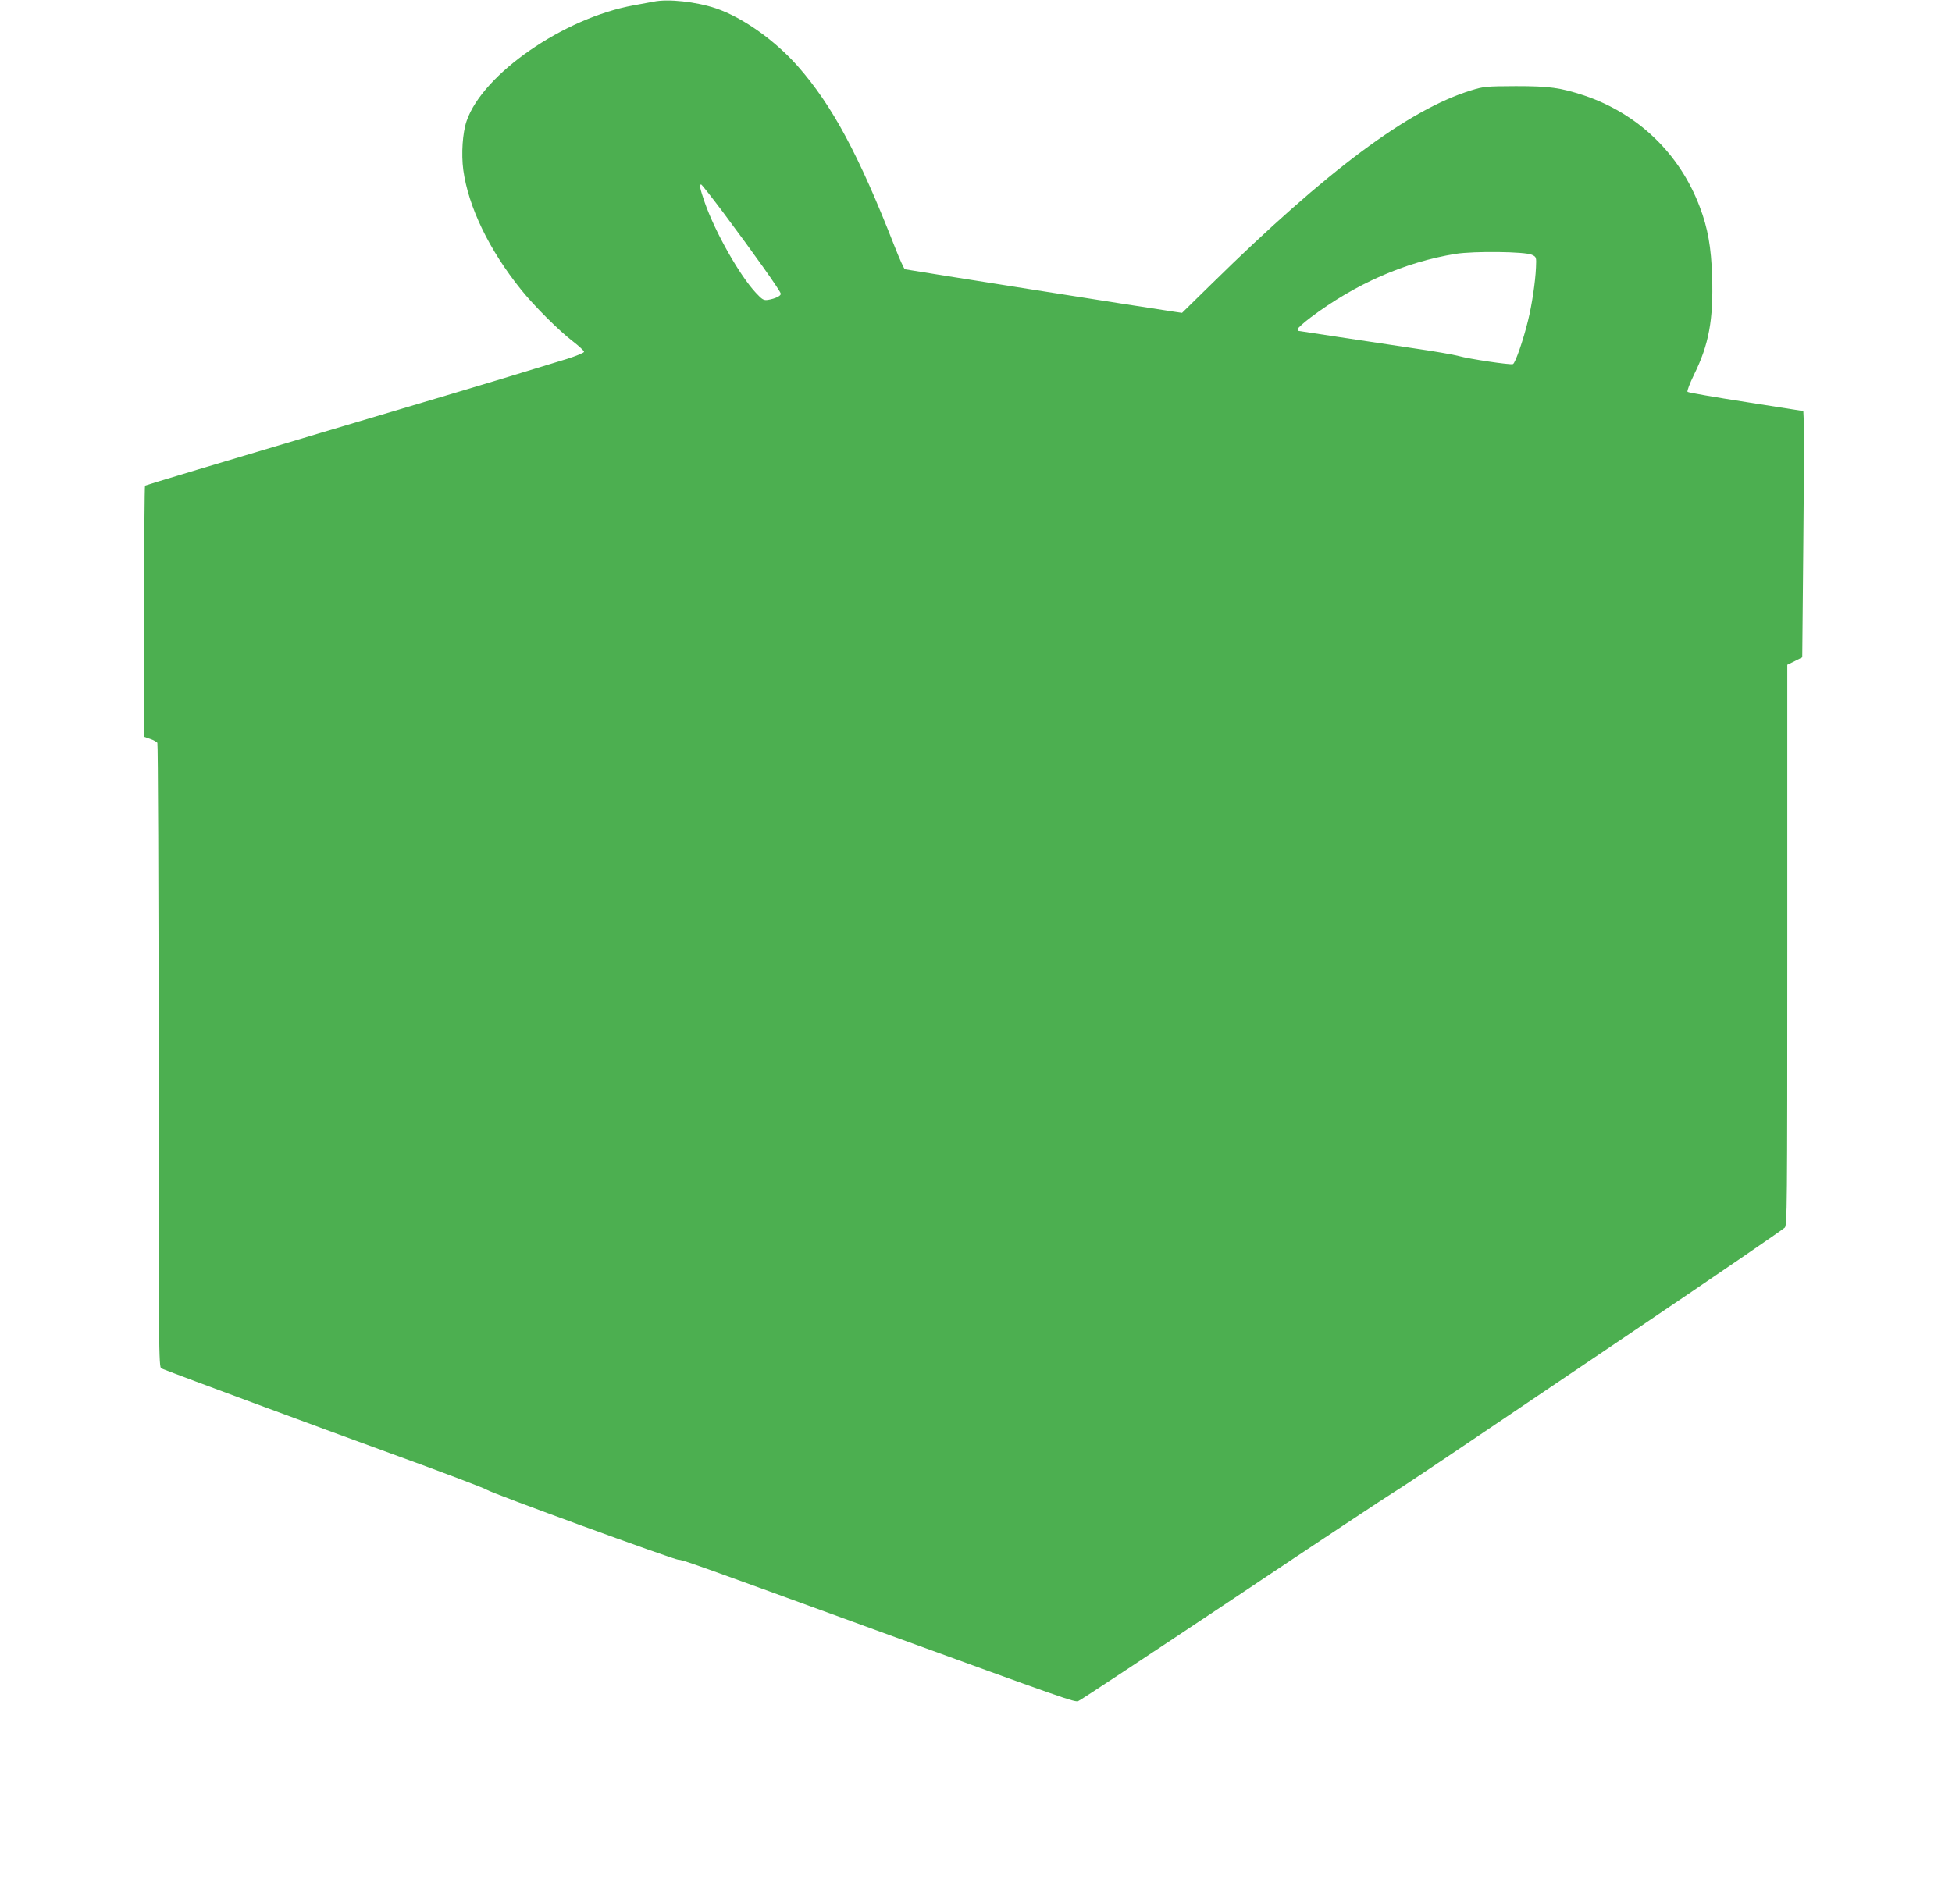 <?xml version="1.0" standalone="no"?>
<!DOCTYPE svg PUBLIC "-//W3C//DTD SVG 20010904//EN"
 "http://www.w3.org/TR/2001/REC-SVG-20010904/DTD/svg10.dtd">
<svg version="1.0" xmlns="http://www.w3.org/2000/svg"
 width="1280pt" height="1249pt" viewBox="0 0 1280 1249"
 preserveAspectRatio="xMidYMid meet">
<g transform="translate(0,1249) scale(0.1,-0.1)"
fill="#4caf50" stroke="none">
<path d="M4285 12479 c-22 -4 -80 -15 -130 -24 -458 -83 -989 -450 -1095 -758
-27 -78 -36 -216 -22 -322 33 -241 169 -524 379 -785 85 -106 247 -268 341
-340 39 -30 71 -60 72 -67 0 -7 -50 -27 -112 -47 -62 -19 -196 -60 -298 -91
-102 -32 -697 -210 -1324 -396 -626 -186 -1141 -341 -1145 -344 -3 -4 -6 -376
-6 -827 l0 -821 40 -14 c21 -7 43 -19 47 -26 4 -6 8 -931 8 -2053 0 -1935 1
-2042 18 -2049 142 -56 1027 -384 1497 -555 336 -122 622 -230 637 -241 31
-22 1228 -459 1257 -459 27 0 78 -18 1326 -473 1220 -444 1268 -461 1295 -454
10 2 472 308 1027 678 554 371 1024 682 1043 692 19 10 274 180 565 377 292
197 746 504 1010 682 573 387 963 655 988 676 16 14 17 115 17 1853 l0 1839
49 24 49 25 7 743 c4 409 5 772 3 808 l-3 64 -375 59 c-206 32 -379 62 -384
67 -5 5 14 54 42 112 98 198 128 361 119 646 -6 190 -28 316 -81 455 -132 350
-405 612 -759 731 -156 51 -226 61 -447 61 -195 -1 -210 -2 -294 -28 -410
-127 -942 -523 -1698 -1266 l-197 -193 -48 7 c-142 20 -1760 276 -1769 279 -6
2 -37 71 -69 153 -234 598 -407 921 -633 1178 -150 170 -361 320 -537 380
-131 44 -314 64 -410 44z m457 -1382 c201 -269 378 -518 378 -534 0 -14 -36
-32 -85 -40 -27 -4 -37 2 -78 46 -107 114 -268 399 -336 594 -31 90 -37 117
-23 117 4 -1 69 -83 144 -183z m5303 -278 c30 -14 30 -16 27 -84 -4 -94 -27
-247 -52 -347 -32 -132 -84 -280 -99 -286 -17 -7 -289 34 -356 53 -27 8 -158
31 -290 50 -132 20 -357 54 -499 75 -142 22 -260 40 -262 40 -2 0 -4 6 -4 13
1 6 38 40 83 74 294 221 619 364 952 418 121 19 456 15 500 -6z"/>
</g>
</svg>
